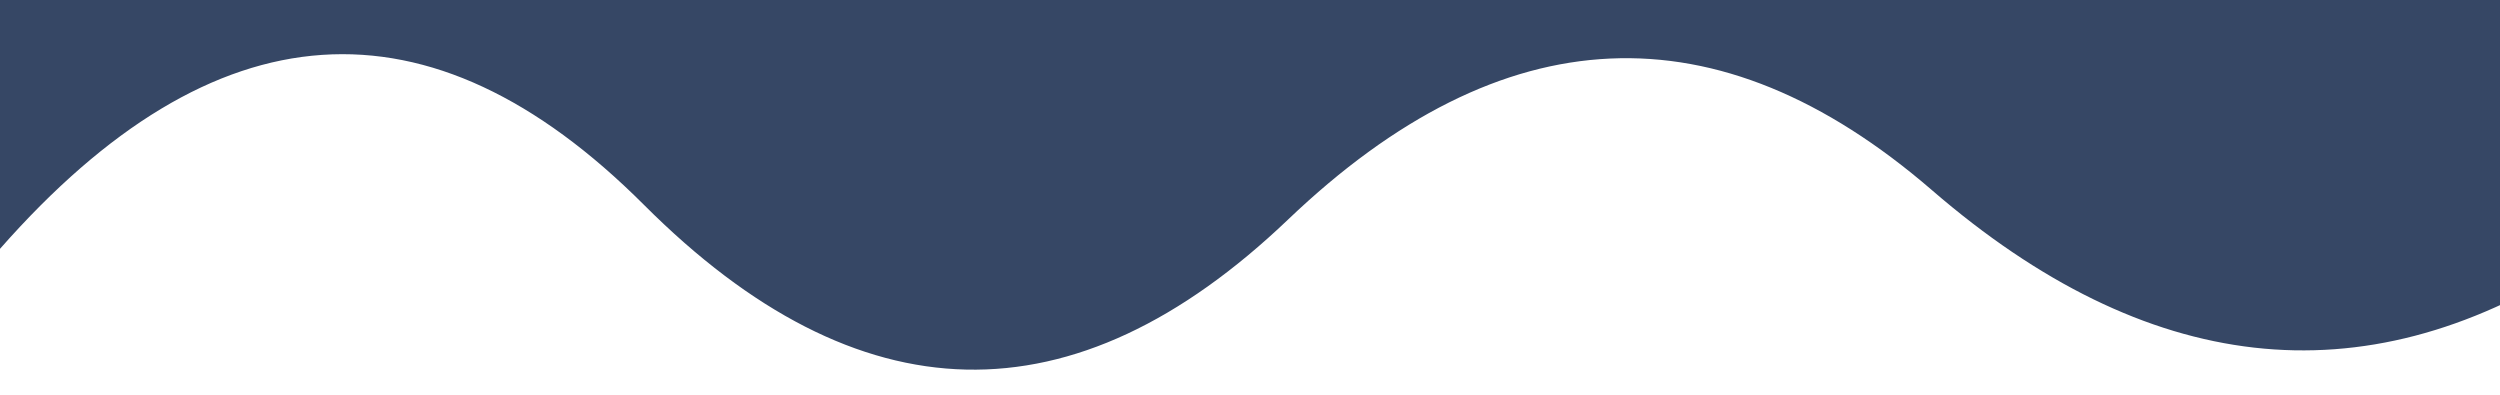 
            <svg width="854" height="135" viewBox="0 0 854 135" xmlns="http://www.w3.org/2000/svg">
                <style>
                        .text {
						font-size: 90px;
						font-weight: 700;
						font-family: -apple-system,BlinkMacSystemFont,Segoe UI,Helvetica,Arial,sans-serif,Apple Color Emoji,Segoe UI Emoji;
					}
					.desc {
						font-size: 20px;
						font-weight: 500;
						font-family: -apple-system,BlinkMacSystemFont,Segoe UI,Helvetica,Arial,sans-serif,Apple Color Emoji,Segoe UI Emoji;
					}
                        
                     </style>
                <svg xmlns="http://www.w3.org/2000/svg" viewBox="0 0 854 135">
                    
         <path fill="#364765"  fill-opacity="1" d="m 0 0 T 0 85 Q 110 -40 220 70 T 440 75 T 660 65 T 880 90 T 880 0 z"></path>
                </svg>
                
     
    
                 
            </svg>
        